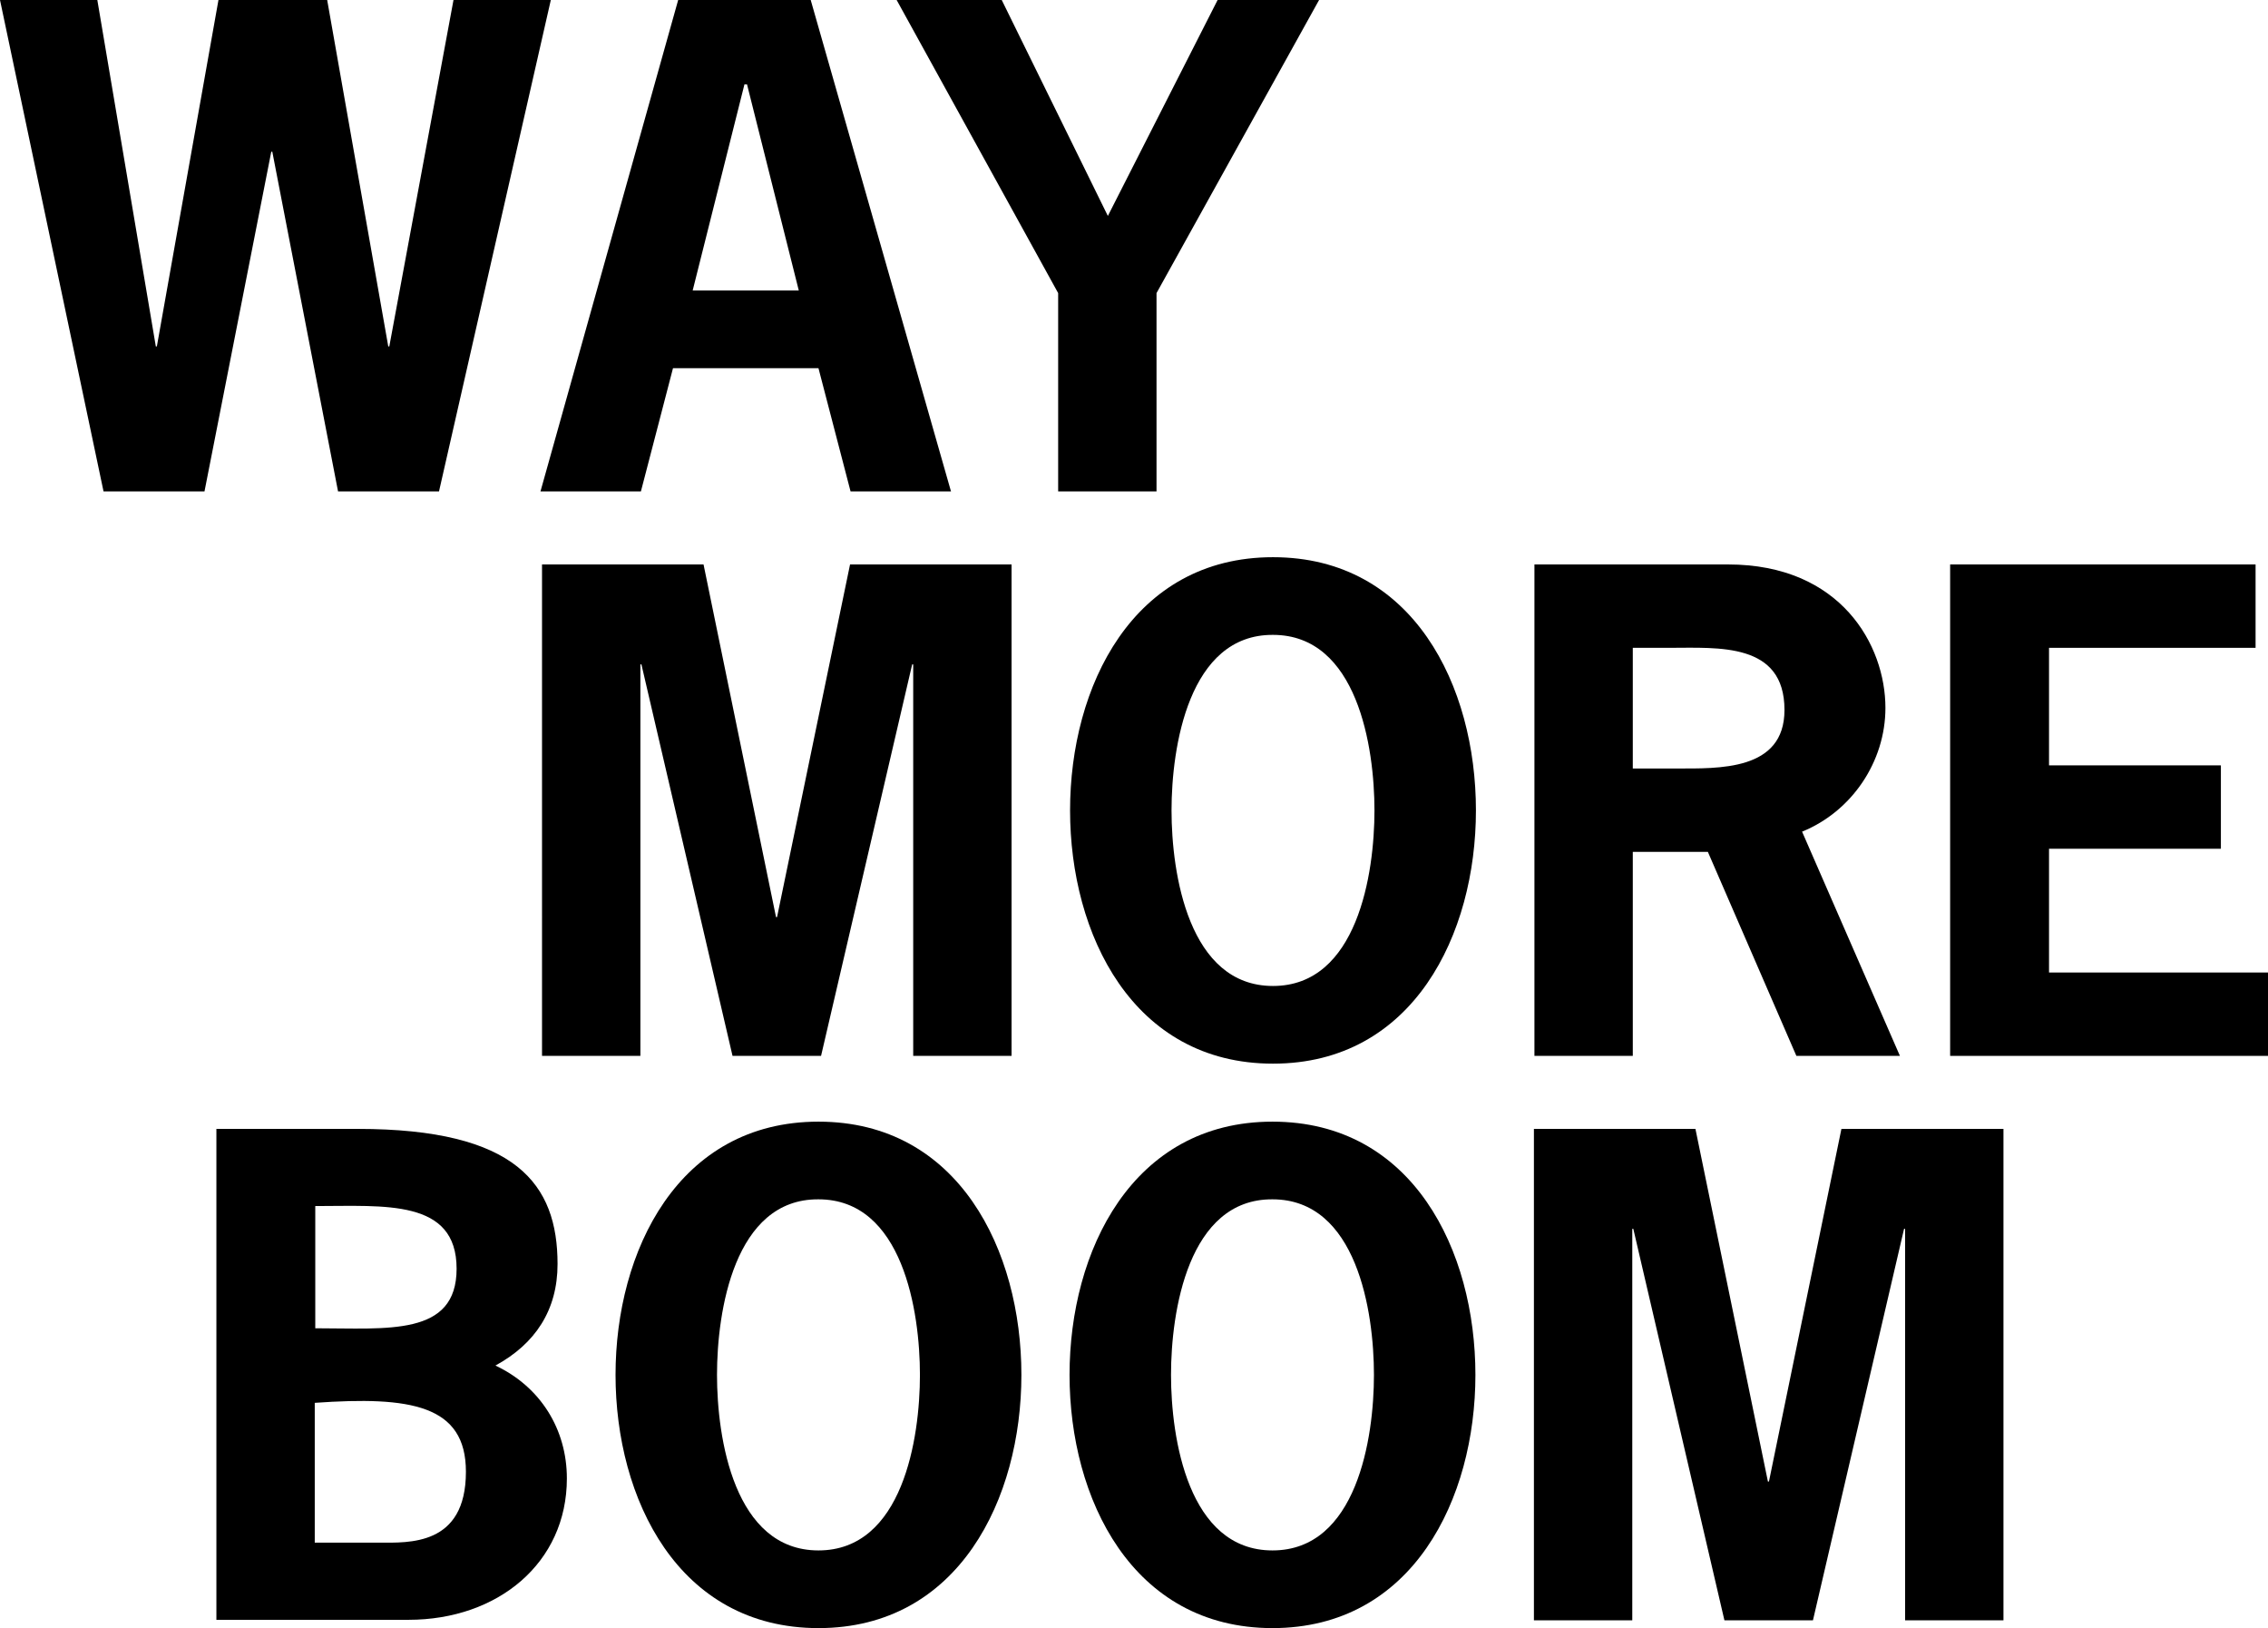 <?xml version="1.0" encoding="utf-8"?>
<!-- Generator: Adobe Illustrator 22.1.0, SVG Export Plug-In . SVG Version: 6.00 Build 0)  -->
<svg version="1.1" id="Edible_text" xmlns="http://www.w3.org/2000/svg" xmlns:xlink="http://www.w3.org/1999/xlink" x="0px"
	 y="0px" viewBox="0 0 438.1 314.4" style="enable-background:new 0 0 438.1 314.4;" xml:space="preserve">
<style type="text/css">
	.st0{fill:#000000;}
</style>
<g>
	<path class="st0" d="M84.8,94.9H65.3L52.6,29.3h-0.2L39.5,94.9H20L0,0h18.8l11.3,66.9h0.2L42.2,0h21L75,66.9h0.2L87.6,0h18.8
		L84.8,94.9z"/>
	<path class="st0" d="M183.7,94.9h-19.4l-6.2-23.8H130l-6.2,23.8h-19.4L131,0h25.6L183.7,94.9z M144.3,16.3h-0.5l-10,39.8h20.5
		L144.3,16.3z"/>
	<path class="st0" d="M223.4,56.6v38.3h-19V56.6L173.2,0h20.3L214,41.7L235.2,0h19.6L223.4,56.6z"/>
	<path class="st0" d="M164.2,109h31.2v94.9h-19v-75.6h-0.2l-17.6,75.6h-17.1l-17.6-75.6h-0.2v75.6h-19V109h31.2l14,68.1h0.2
		L164.2,109z"/>
	<path class="st0" d="M285.1,156.5c0,23.9-12.1,48.9-39.2,48.9s-39.2-25-39.2-48.9c0-23.9,12.1-48.9,39.2-48.9
		S285.1,132.5,285.1,156.5z M226.3,156.5c0,12.2,3.3,33.9,19.6,33.9c16.3,0,19.6-21.7,19.6-33.9c0-12.2-3.3-33.9-19.6-33.9
		C229.6,122.5,226.3,144.3,226.3,156.5z"/>
	<path class="st0" d="M333.8,109c21.8,0,30.4,15.6,30.4,27.7c0,10.4-6.5,20-16.1,23.9l18.9,43.3h-20l-17.1-39.4h-14.5v39.4h-19V109
		H333.8z M323.7,148.4c8.3,0,21,0.5,21-11.3c0-13.1-12.8-12-22.2-12h-7.1v23.3H323.7z"/>
	<path class="st0" d="M435.8,125.1h-40v22.7h33.2v16.1h-33.2v23.9h42.3v16.1h-61.4V109h59V125.1z"/>
	<path class="st0" d="M41.8,312.9V218h27.3c30.7,0,38.6,10.7,38.6,26.1c0,8.9-4.3,15.4-12,19.6c8.7,4.1,13.8,12.3,13.8,21.8
		c0,16.3-13.3,27.3-30.6,27.3H41.8z M60.9,256.5c14,0,27.3,1.6,27.3-11.5c0-13.5-13.9-12.1-27.3-12.1V256.5z M73.2,297.9
		c5.7,0,16.8,0.7,16.8-13.7c0-12.9-10.7-14.6-29.2-13.3v27H73.2z"/>
	<path class="st0" d="M197.3,265.5c0,23.9-12.1,48.9-39.2,48.9s-39.2-25-39.2-48.9c0-23.9,12.1-48.9,39.2-48.9
		S197.3,241.5,197.3,265.5z M138.5,265.5c0,12.2,3.3,33.9,19.6,33.9c16.3,0,19.6-21.7,19.6-33.9c0-12.2-3.3-33.9-19.6-33.9
		C141.8,231.5,138.5,253.3,138.5,265.5z"/>
	<path class="st0" d="M285,265.5c0,23.9-12.1,48.9-39.2,48.9s-39.2-25-39.2-48.9c0-23.9,12.1-48.9,39.2-48.9S285,241.5,285,265.5z
		 M226.2,265.5c0,12.2,3.3,33.9,19.6,33.9c16.3,0,19.6-21.7,19.6-33.9c0-12.2-3.3-33.9-19.6-33.9
		C229.5,231.5,226.2,253.3,226.2,265.5z"/>
	<path class="st0" d="M355.7,218H387v94.9h-19v-75.6h-0.2l-17.6,75.6h-17.1l-17.6-75.6h-0.2v75.6h-19V218h31.2l14,68.1h0.2
		L355.7,218z"/>
</g>
</svg>
